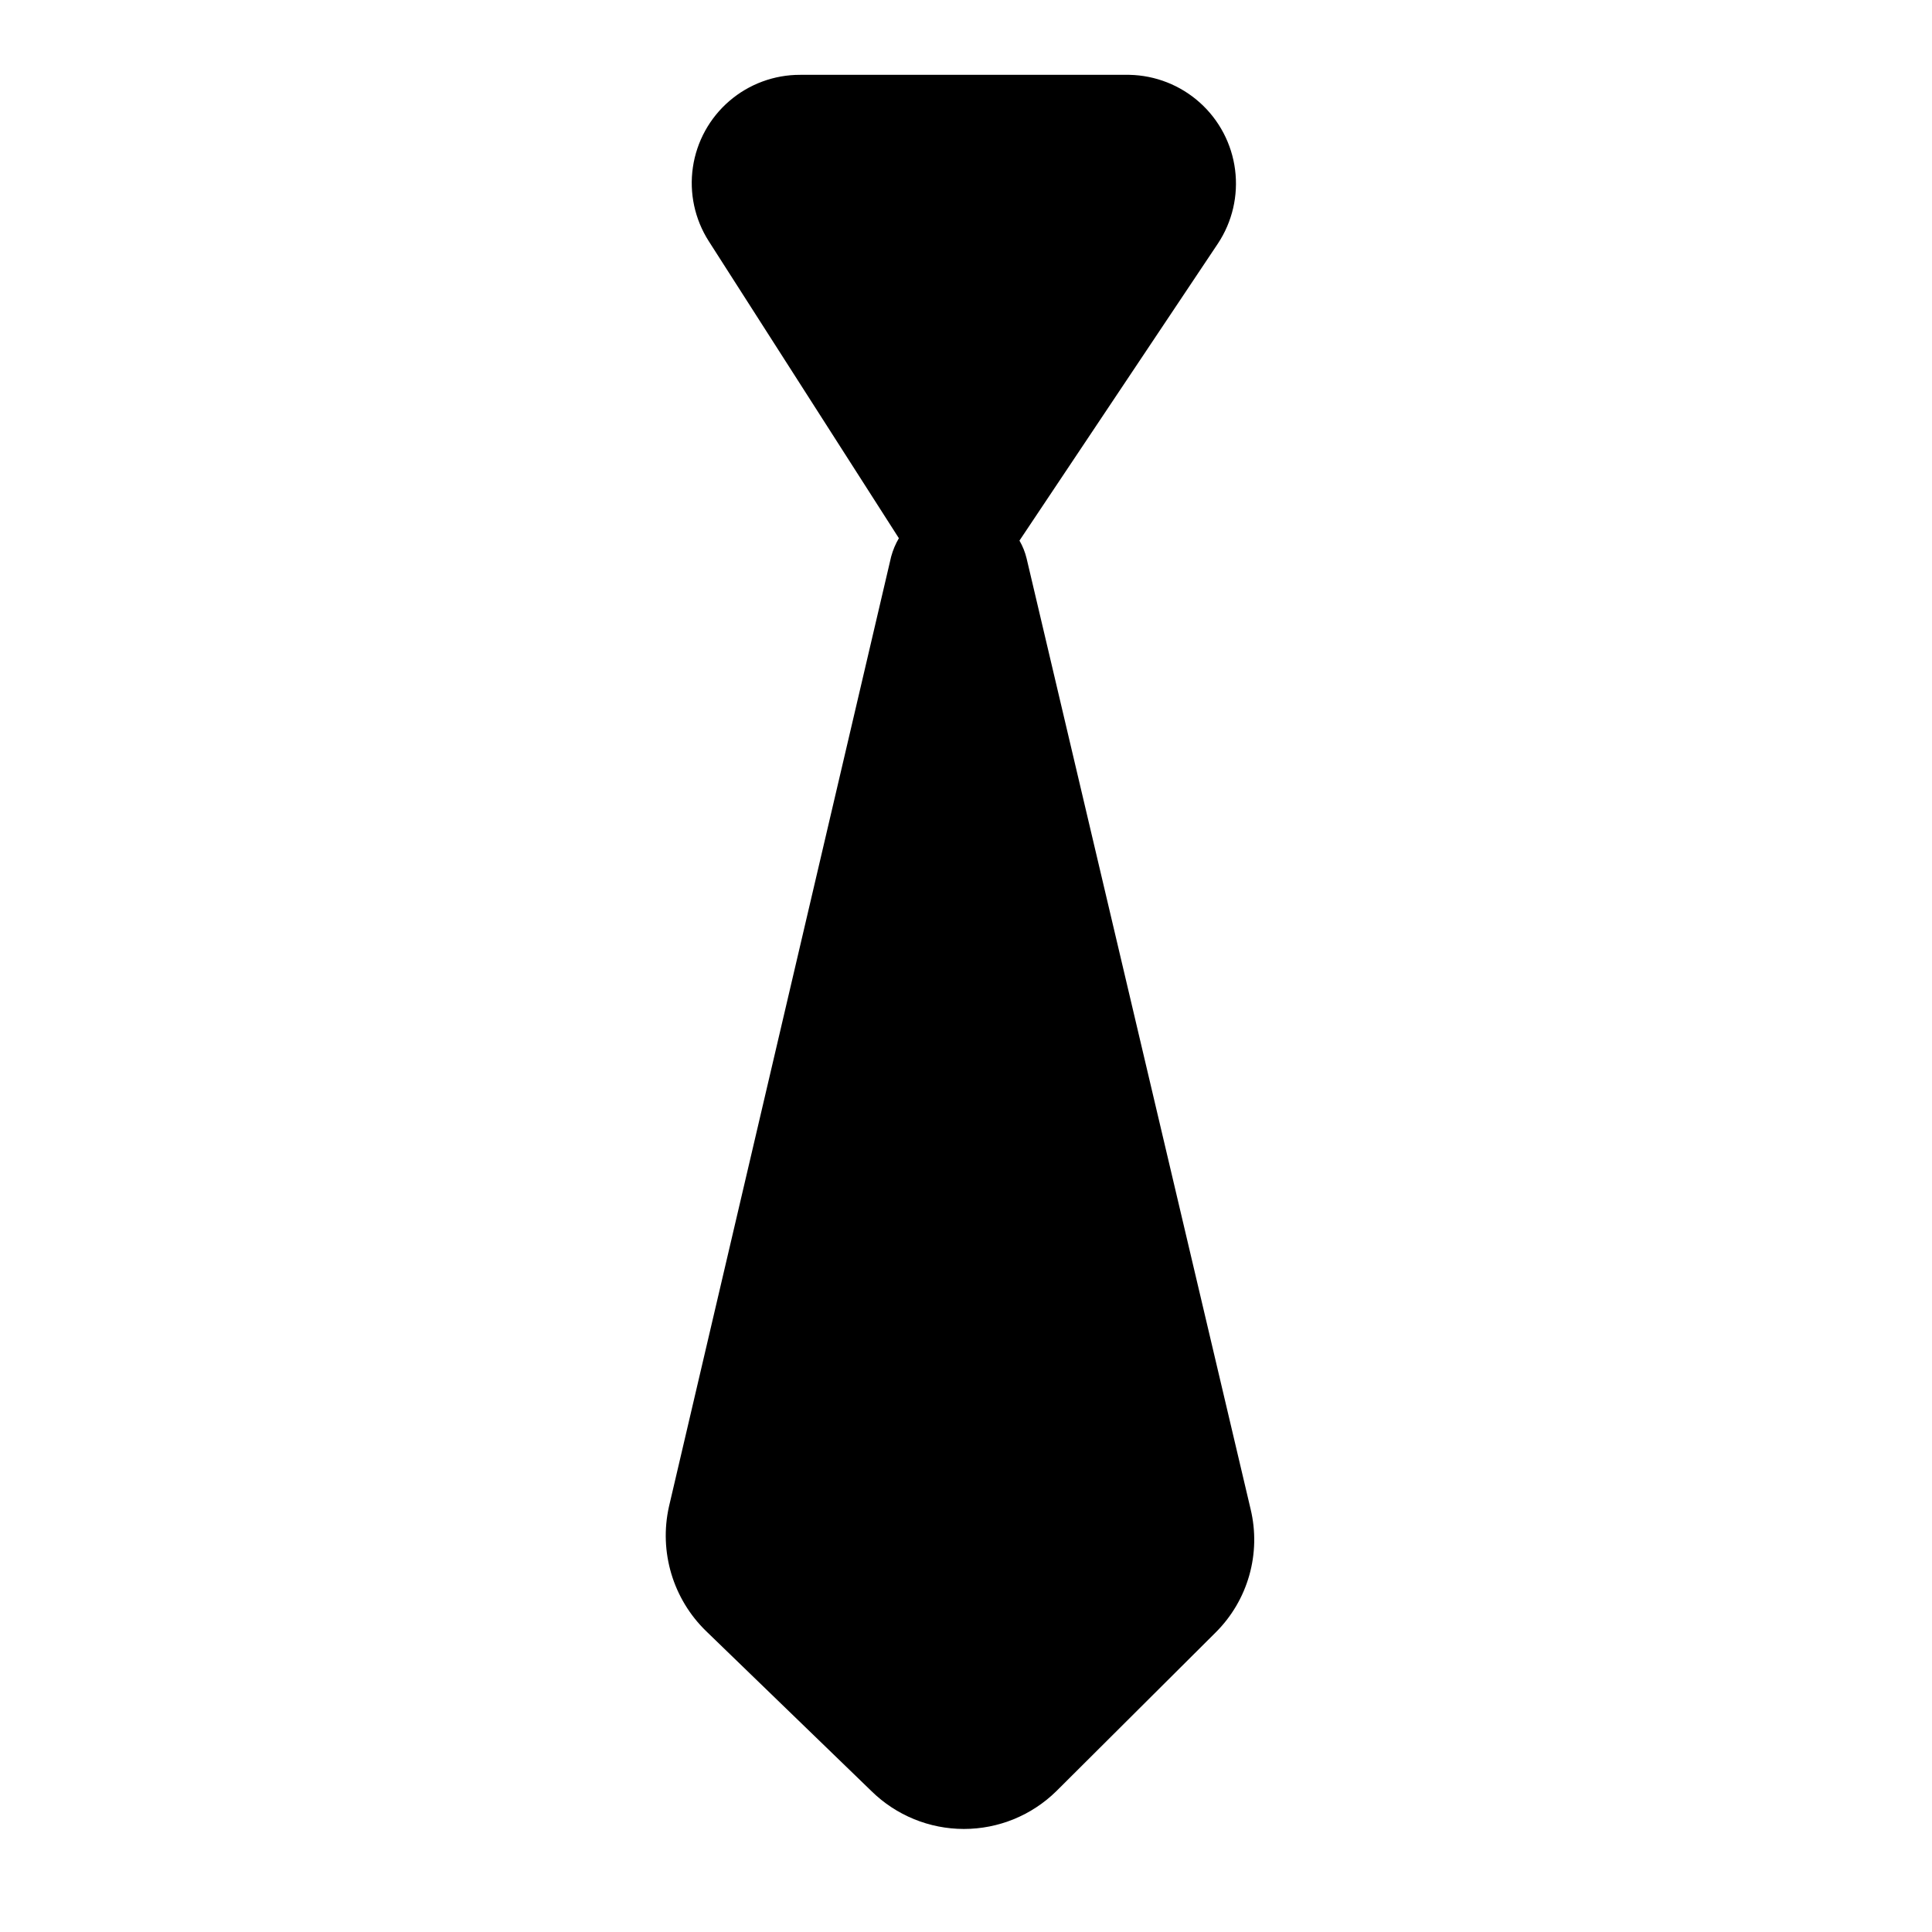 <?xml version="1.0" encoding="UTF-8"?>
<!-- Uploaded to: SVG Repo, www.svgrepo.com, Generator: SVG Repo Mixer Tools -->
<svg fill="#000000" width="800px" height="800px" version="1.1" viewBox="144 144 512 512" xmlns="http://www.w3.org/2000/svg">
 <path d="m321.28 543.27c-2.68 11.996 1.078 24.523 9.918 33.062l43.77 42.352c6.535 6.414 15.328 10.008 24.484 10.008s17.945-3.594 24.48-10.008l42.195-42.035c8.613-8.539 12.137-20.961 9.289-32.75l-59.355-251.91v0.004c-0.398-1.66-1.035-3.25-1.891-4.727l52.586-78.719c3.816-5.762 5.434-12.703 4.555-19.559-0.875-6.859-4.188-13.168-9.328-17.785-5.144-4.621-11.777-7.234-18.688-7.371h-87.219c-6.898-0.023-13.57 2.441-18.797 6.941-5.227 4.5-8.656 10.73-9.656 17.555s0.492 13.777 4.207 19.59l50.383 78.719h-0.004c-0.895 1.527-1.586 3.172-2.047 4.883z"/>
</svg>